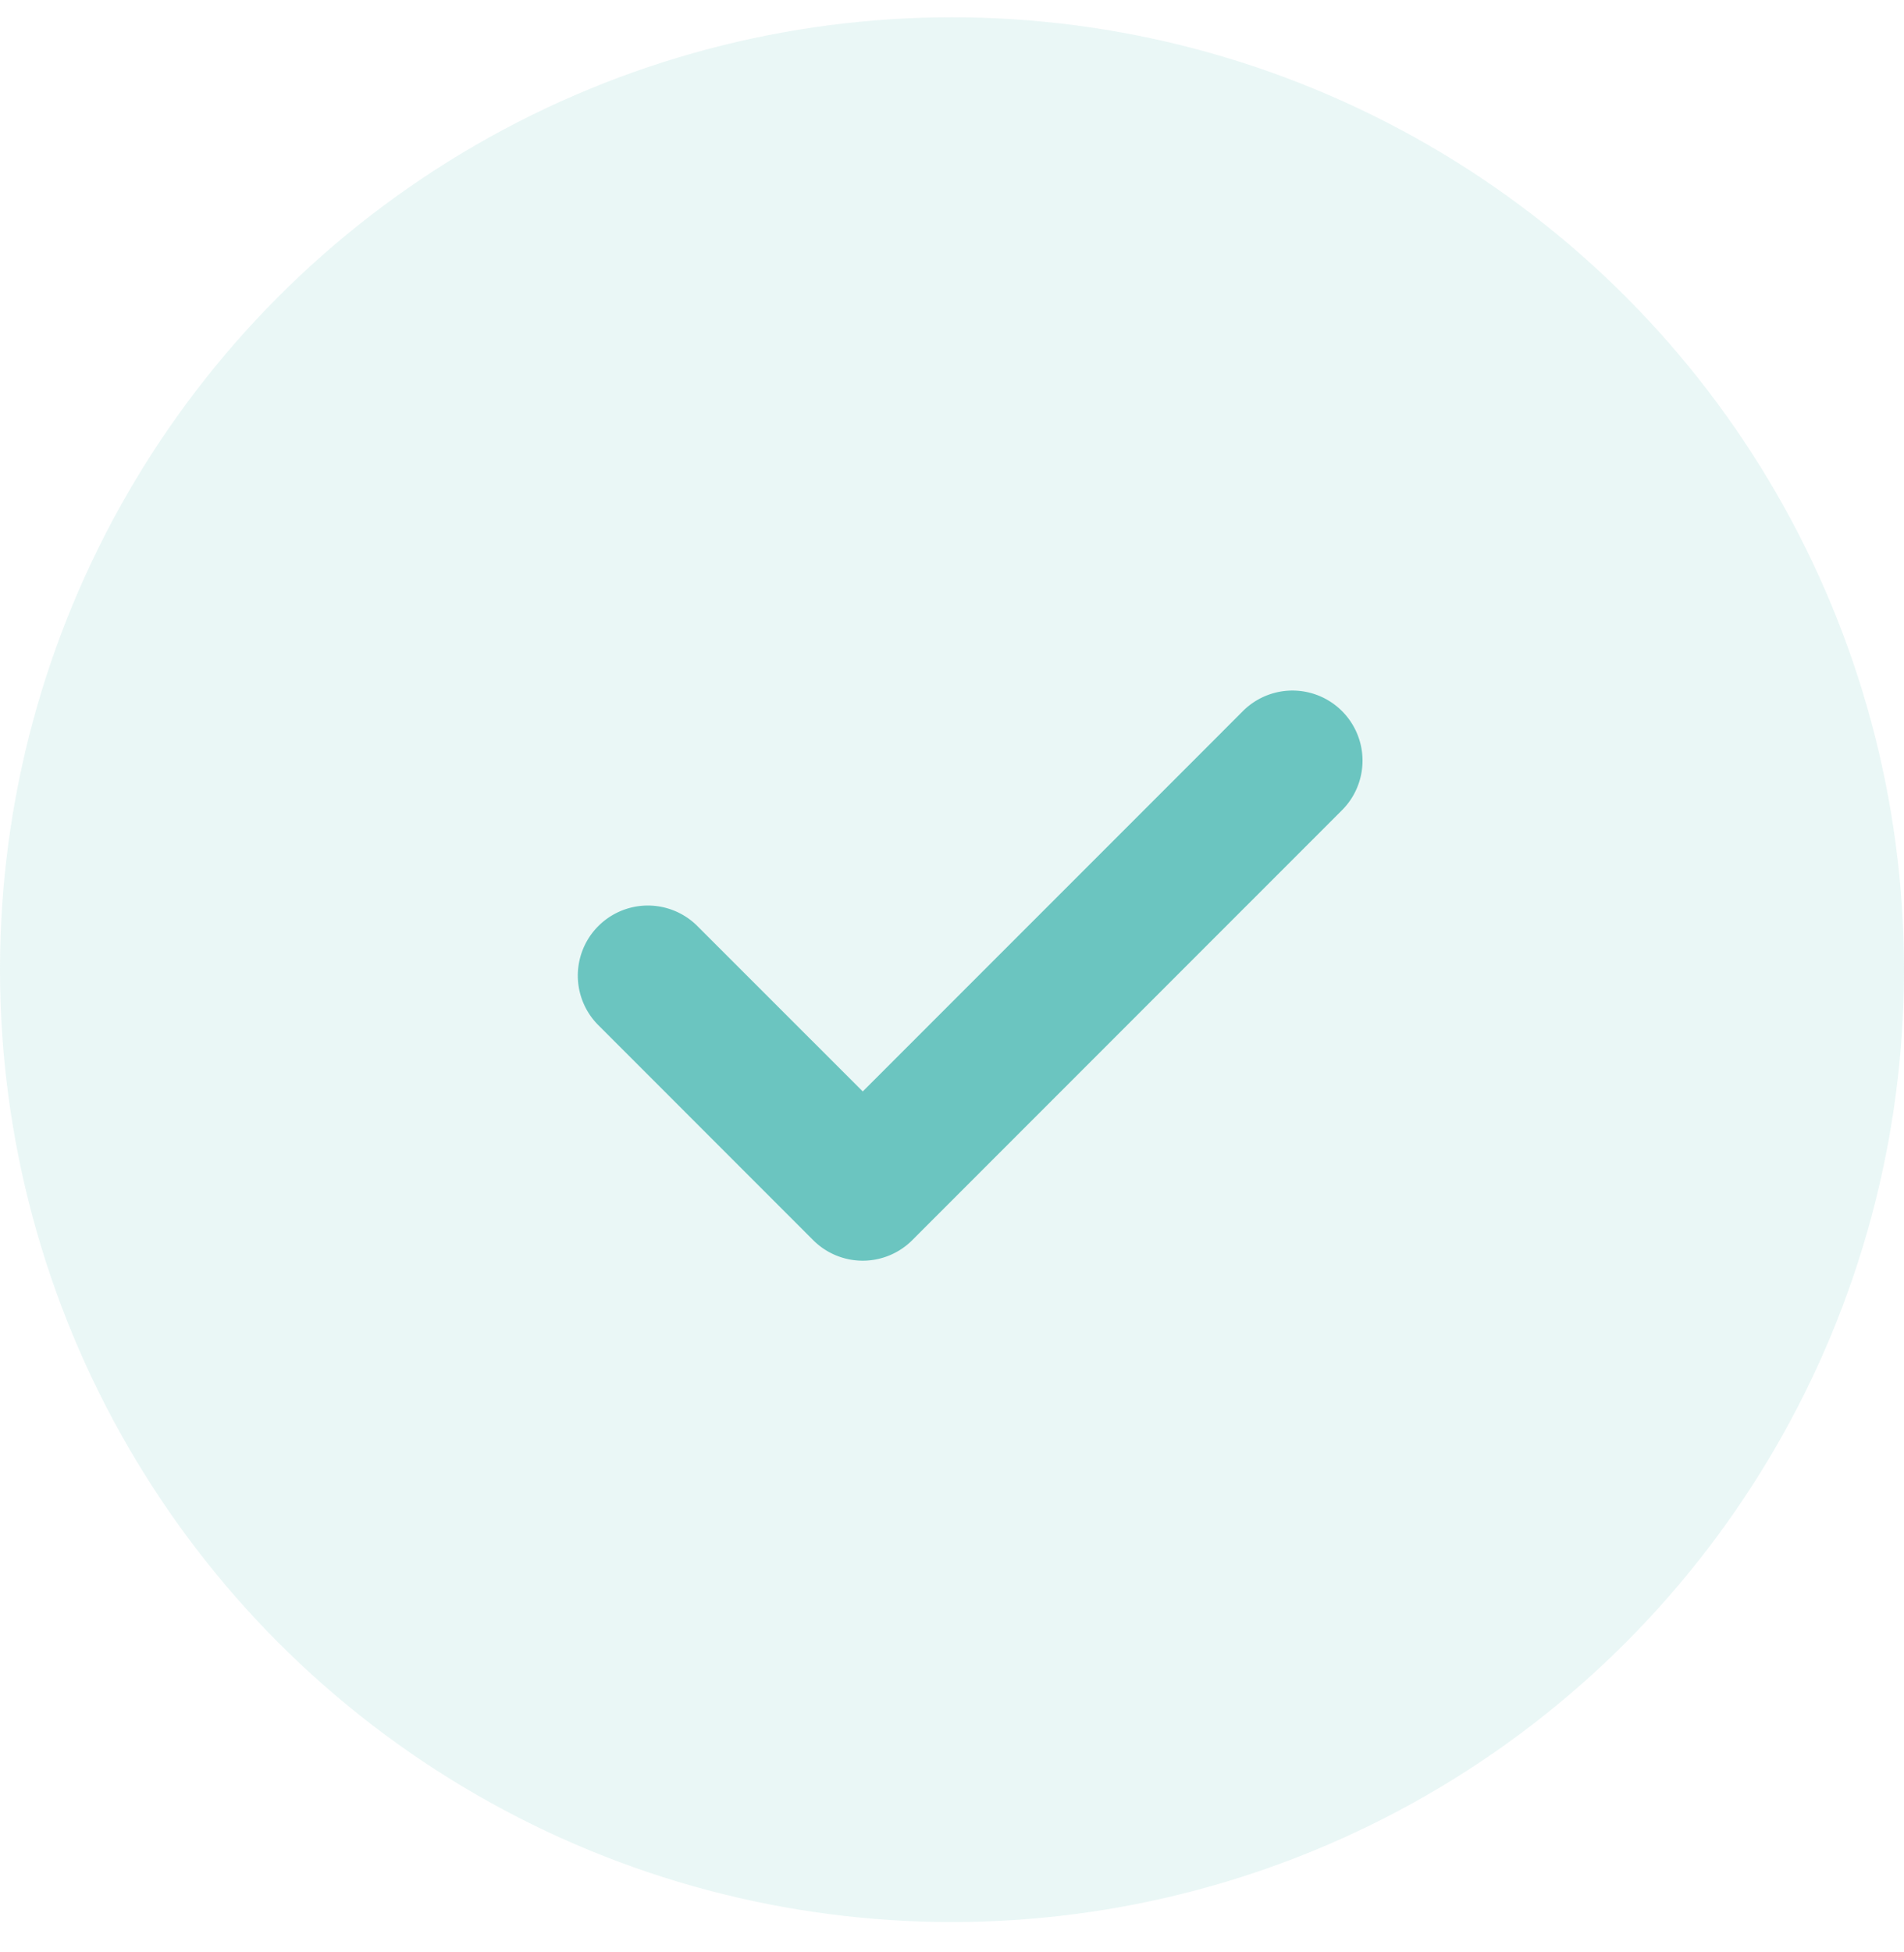 <svg width="40" height="41" fill="none" xmlns="http://www.w3.org/2000/svg"><circle cx="20" cy="20.363" r="20" fill="#73C8C4" fill-opacity=".15"/><path d="M25.982 15.248h0l-7.857 7.857-3.566-3.565a1.34 1.34 0 1 0-1.897 1.896s0 0 0 0l4.514 4.515a1.341 1.341 0 0 0 1.897 0l9.028-9.029a1.34 1.34 0 1 0-1.897-1.897l-.223.223z" fill="#6BC5C0" stroke="#6BC5C0" stroke-width=".261"/></svg>
